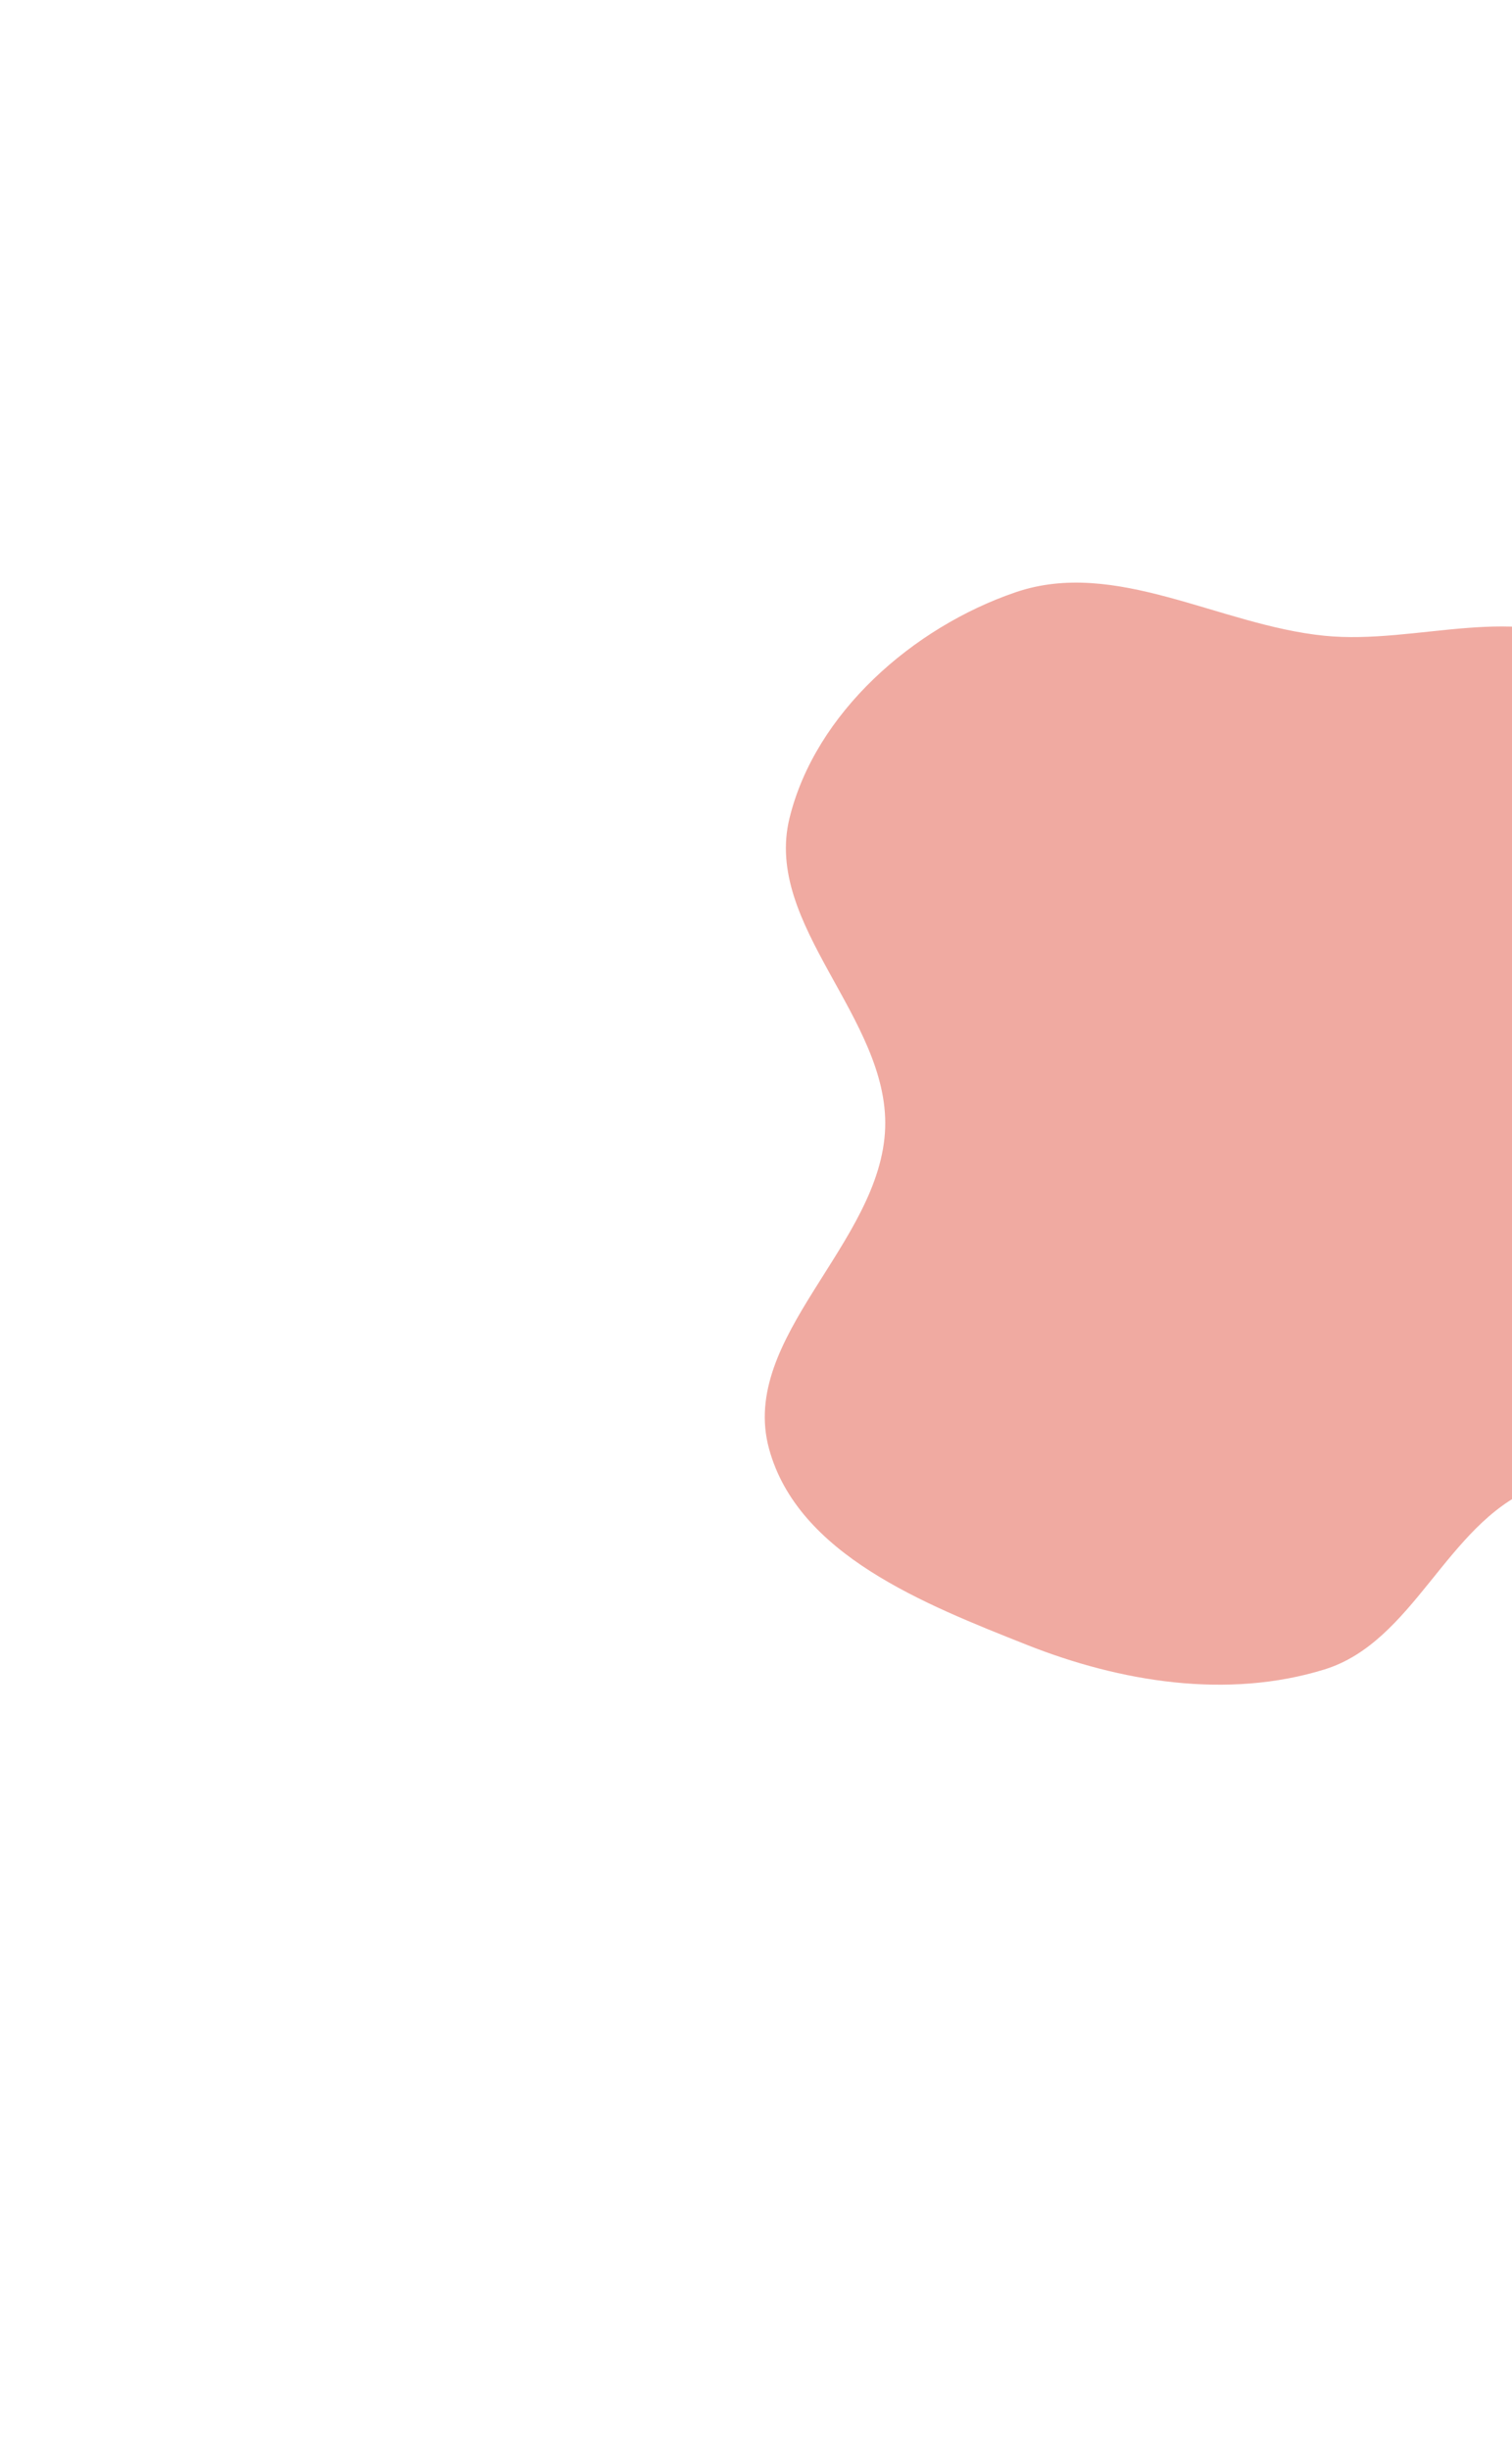 <svg width="431" height="698" viewBox="0 0 431 698" fill="none" xmlns="http://www.w3.org/2000/svg">
<g opacity="0.5" filter="url(#filter0_f_486_9395)">
<path fill-rule="evenodd" clip-rule="evenodd" d="M377.505 181.134C403.973 183.801 433.454 171.095 455.829 185.498C478.188 199.891 481.187 230.79 492.24 254.991C502.254 276.917 511.868 297.949 517.853 321.302C525.473 351.032 551.131 386.578 532.141 410.675C511.92 436.333 466.914 411.484 436.813 424.135C412.258 434.456 402.958 467.825 377.505 475.668C349.879 484.182 319.426 479.262 292.559 468.588C263.522 457.053 227.457 442.951 219.217 412.786C210.521 380.959 251.252 354.281 252.321 321.302C253.333 290.033 217.624 263.574 225.034 233.181C232.36 203.132 260.271 178.722 289.515 168.739C318.035 159.004 347.524 178.113 377.505 181.134Z" fill="url(#paint0_linear_486_9395)"/>
</g>
<defs>
<filter id="filter0_f_486_9395" x="0" y="-52" width="757" height="750" filterUnits="userSpaceOnUse" color-interpolation-filters="sRGB">
<feFlood flood-opacity="0" result="BackgroundImageFix"/>
<feBlend mode="normal" in="SourceGraphic" in2="BackgroundImageFix" result="shape"/>
<feGaussianBlur stdDeviation="109" result="effect1_foregroundBlur_486_9395"/>
</filter>
<linearGradient id="paint0_linear_486_9395" x1="74.35" y1="324.611" x2="373.406" y2="630.333" gradientUnits="userSpaceOnUse">
<stop stop-color="#E25544"/>
<stop offset="1" stop-color="#E25544"/>
</linearGradient>
</defs>
</svg>
